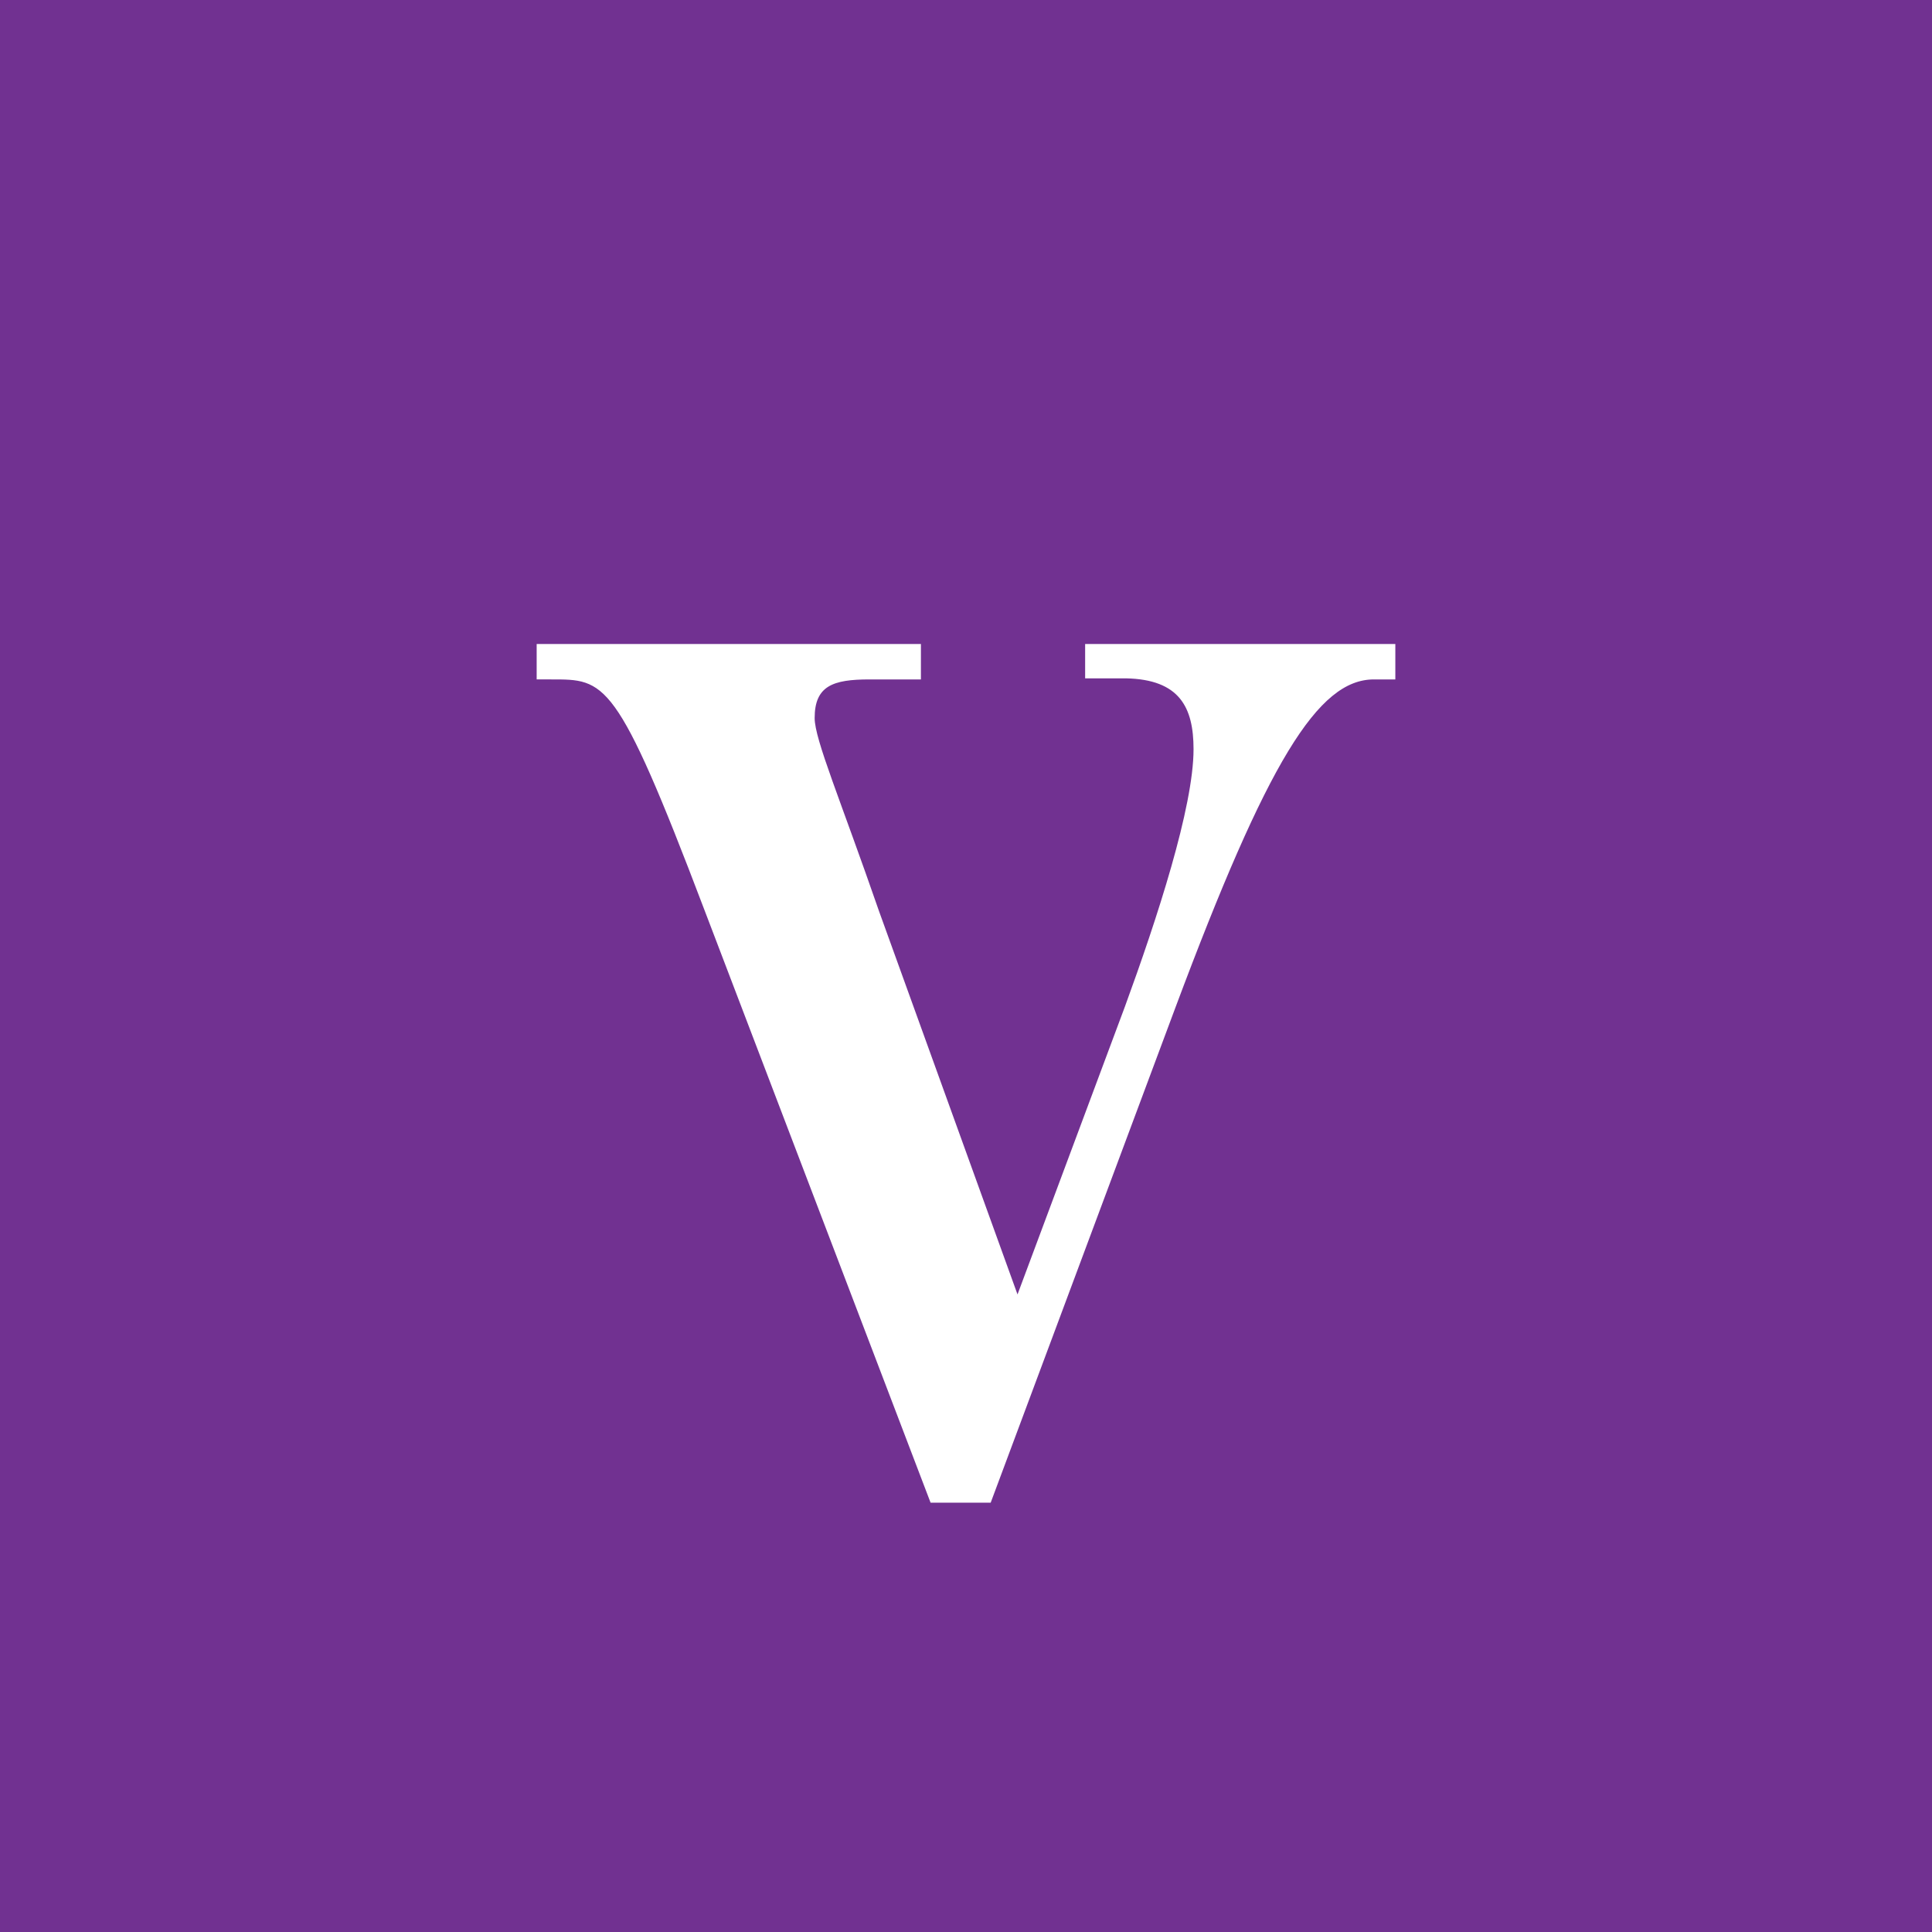 <!-- by TradingView --><svg width="18" height="18" viewBox="0 0 18 18" xmlns="http://www.w3.org/2000/svg"><path fill="#713191" d="M0 0h18v18H0z"/><path d="M13 6h-2.89v.32h.38c.5.01.63.27.63.66 0 .54-.34 1.58-.64 2.4l-1 2.68-1.29-3.57c-.36-1.04-.6-1.6-.6-1.8 0-.3.17-.36.51-.36h.48V6H5v.33h.13c.51 0 .61-.02 1.43 2.14L8.67 14h.56l1.72-4.61c.86-2.3 1.33-3.06 1.85-3.06h.2V6Z" fill="#fff"/></svg>
